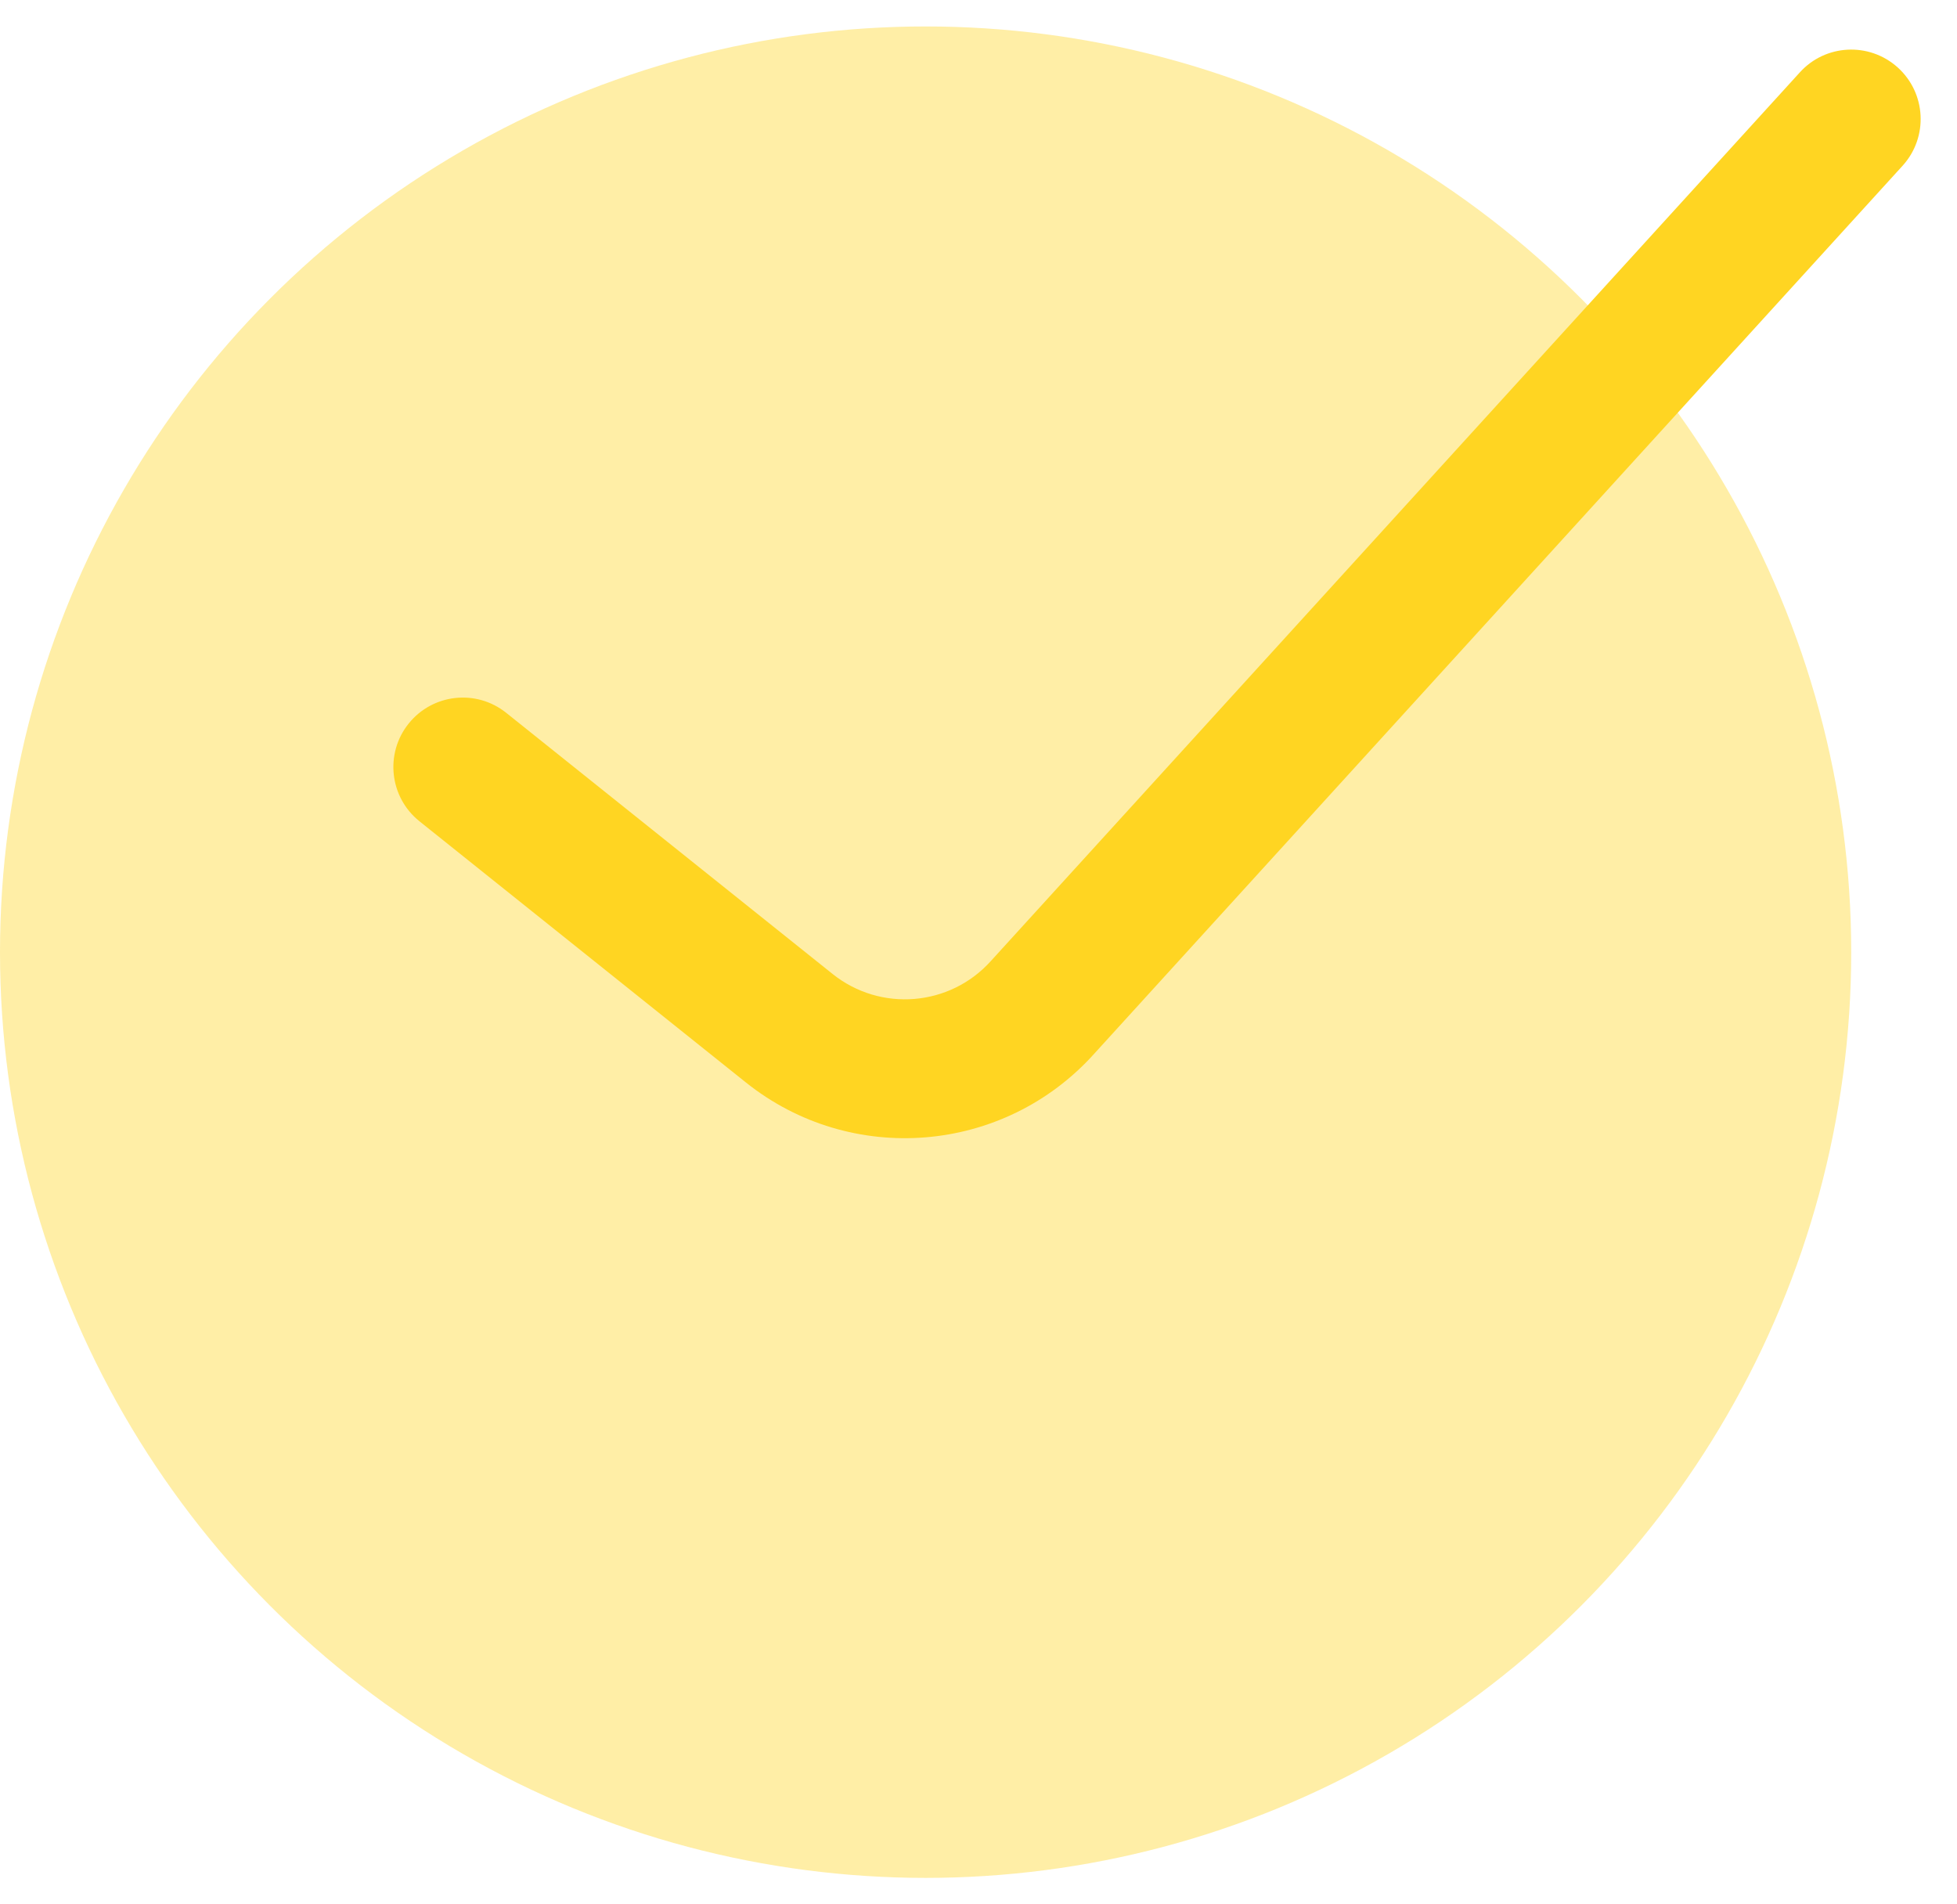 <svg width="37" height="36" viewBox="0 0 37 36" fill="none" xmlns="http://www.w3.org/2000/svg">
<circle opacity="0.4" cx="17.5" cy="18" r="17.5" transform="rotate(180 17.5 18)" fill="#FFD522"/>
<path fill-rule="evenodd" clip-rule="evenodd" d="M35.878 1.274C36.417 1.759 36.461 2.589 35.976 3.128L20.685 19.923C18.979 21.818 16.092 22.055 14.101 20.462L7.93 15.525C7.364 15.072 7.272 14.246 7.725 13.68C8.178 13.114 9.004 13.022 9.57 13.475L15.741 18.412C16.646 19.136 17.959 19.029 18.734 18.167L34.025 1.372C34.509 0.833 35.339 0.79 35.878 1.274Z" fill="#FFD522"/>
</svg>
